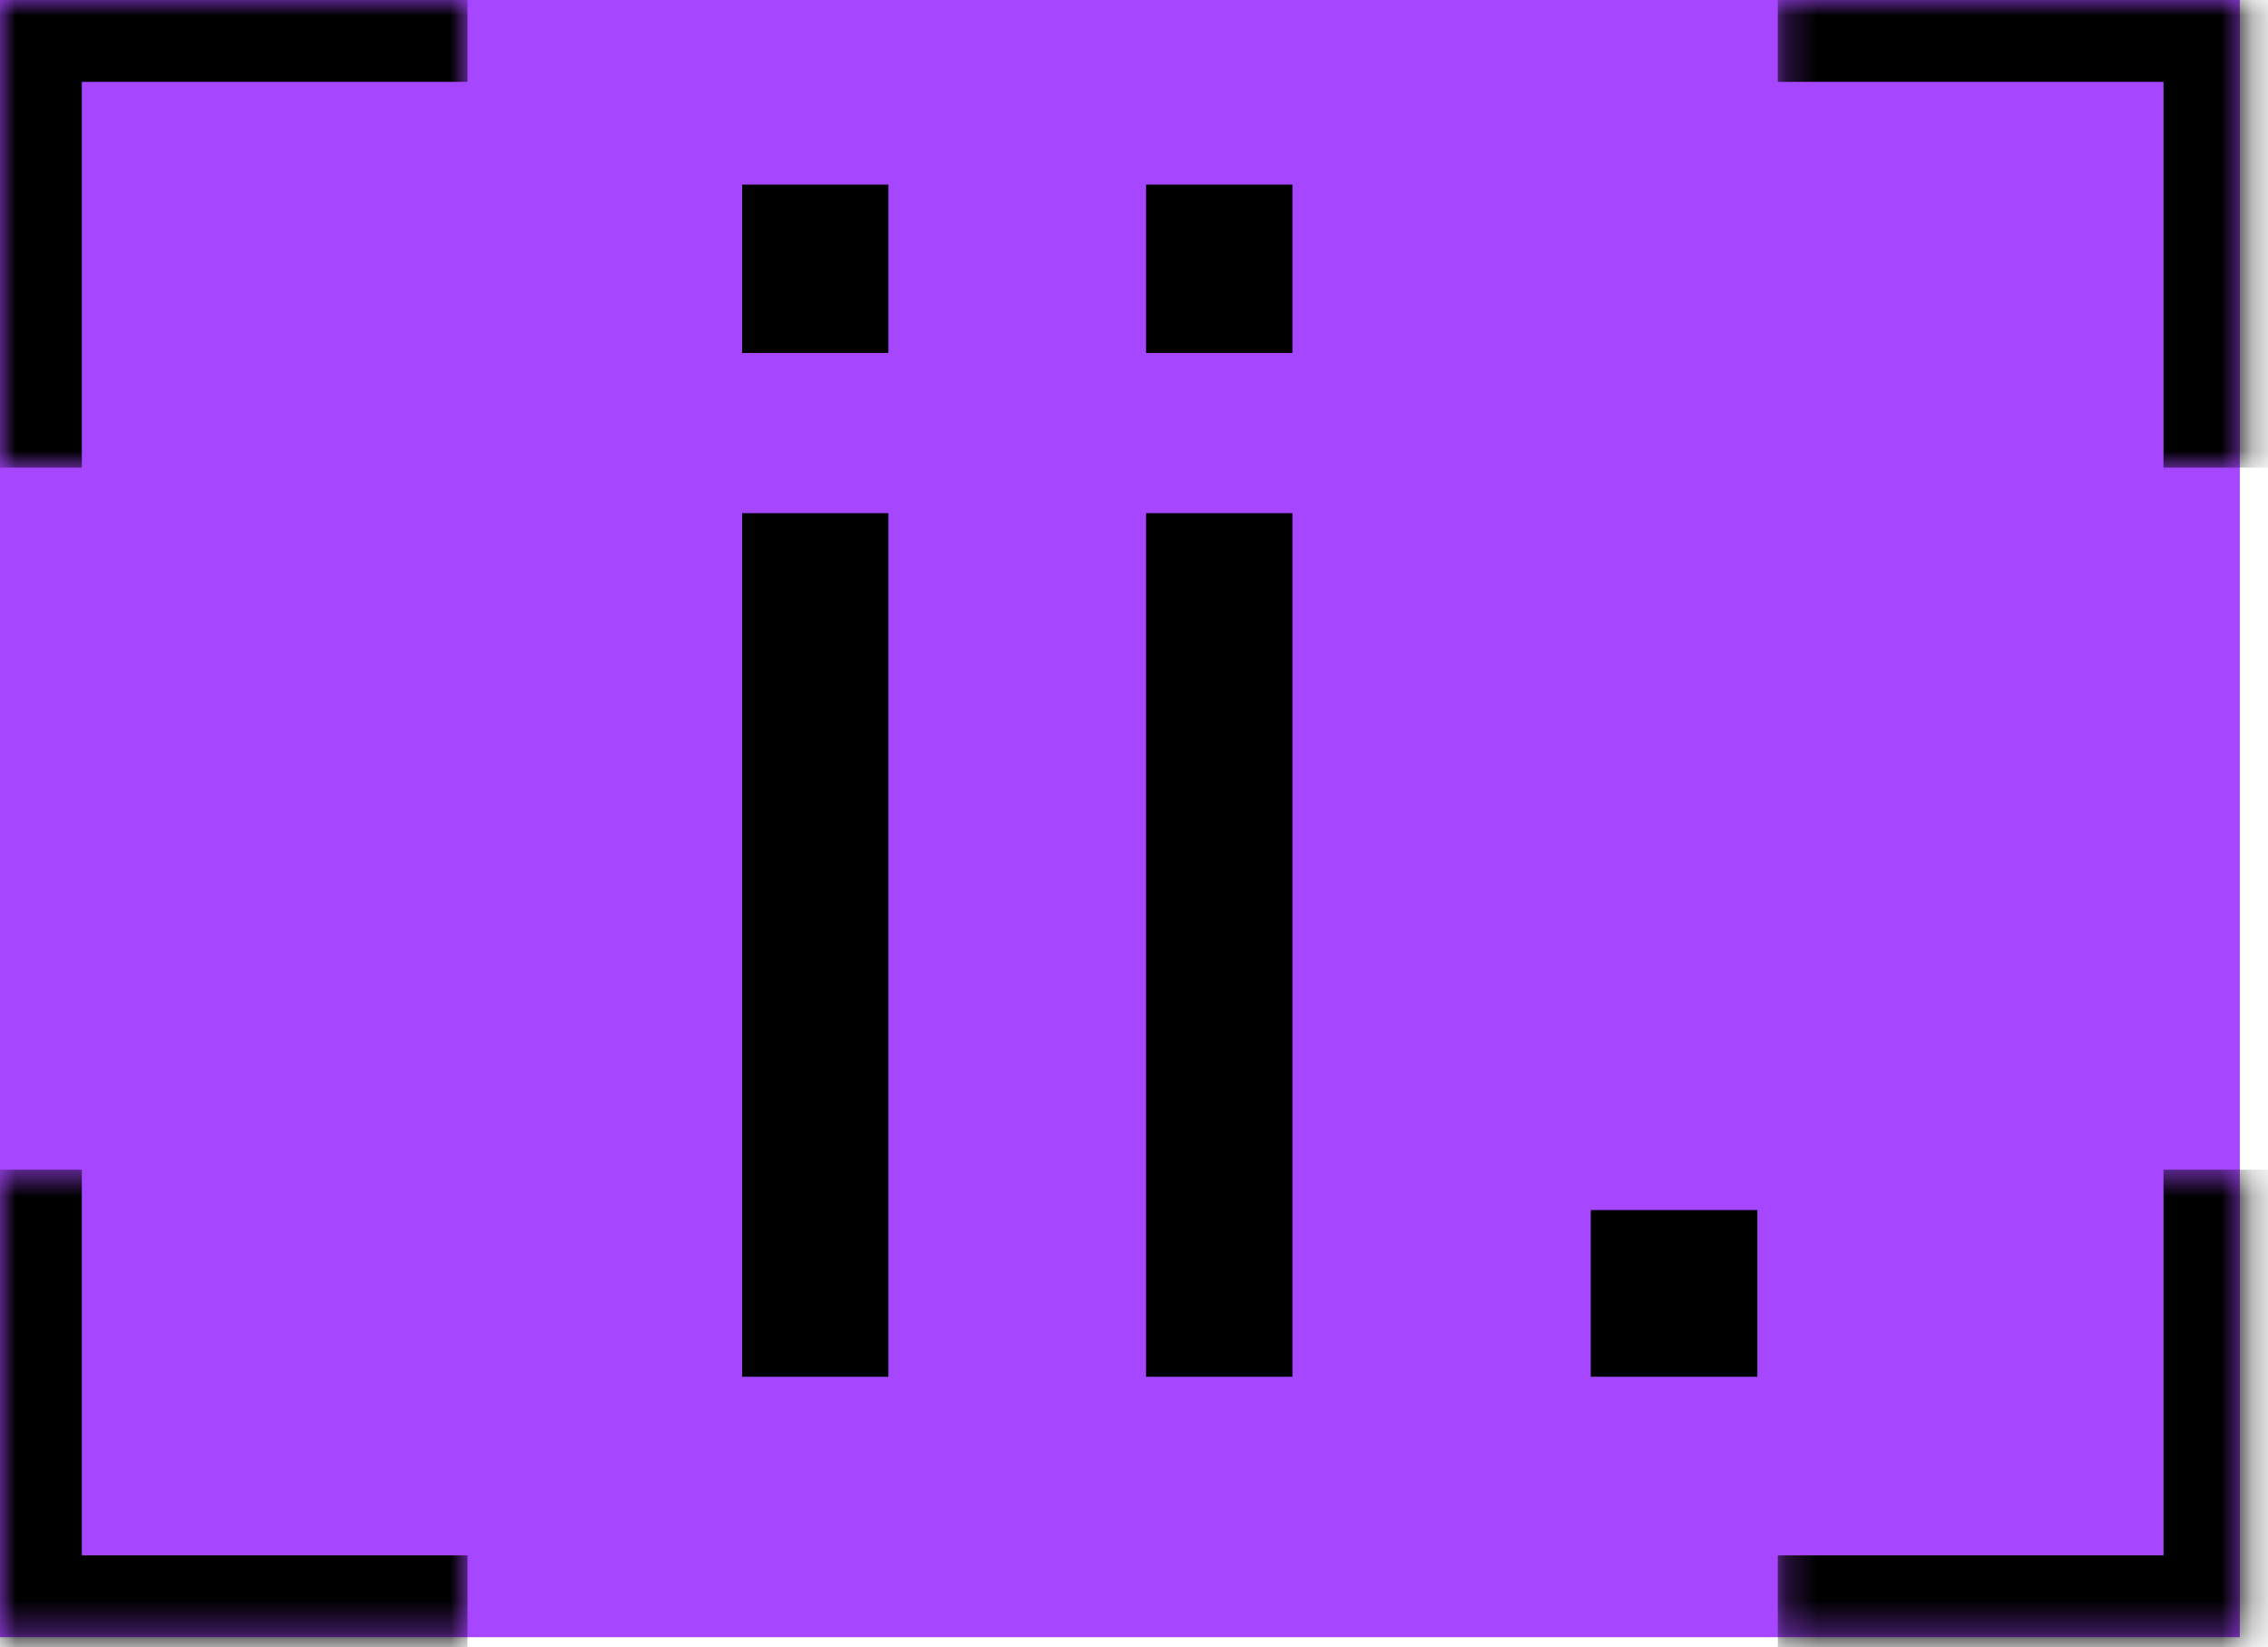 <?xml version="1.0" encoding="UTF-8"?> <svg xmlns="http://www.w3.org/2000/svg" width="73" height="53" viewBox="0 0 73 53" fill="none"><rect width="72.093" height="52.683" fill="#A646FF"></rect><mask id="path-1-inside-1_224_86" fill="white"><path d="M72.27 0L72.27 15.049L57.222 15.049L57.222 -6.578e-07L72.27 0Z"></path></mask><path d="M72.27 0L74.904 1.15115e-07L74.904 -2.634L72.27 -2.634L72.27 0ZM72.27 0L69.637 -1.15115e-07L69.637 15.049L72.27 15.049L74.904 15.049L74.904 1.15115e-07L72.27 0ZM57.222 -6.578e-07L57.222 2.634L72.27 2.634L72.27 0L72.27 -2.634L57.222 -2.634L57.222 -6.578e-07Z" fill="black" mask="url(#path-1-inside-1_224_86)"></path><mask id="path-3-inside-2_224_86" fill="white"><path d="M72.27 52.684L72.27 37.635L57.222 37.635L57.222 52.684L72.27 52.684Z"></path></mask><path d="M72.27 52.684L74.904 52.684L74.904 55.317L72.27 55.317L72.27 52.684ZM72.27 52.684L69.637 52.684L69.637 37.635L72.27 37.635L74.904 37.635L74.904 52.684L72.27 52.684ZM57.222 52.684L57.222 50.05L72.27 50.05L72.27 52.684L72.27 55.317L57.222 55.317L57.222 52.684Z" fill="black" mask="url(#path-3-inside-2_224_86)"></path><mask id="path-5-inside-3_224_86" fill="white"><path d="M0 0H15.049V15.049H0V0Z"></path></mask><path d="M0 0V-2.634H-2.634V0H0ZM0 0V2.634H15.049V0V-2.634H0V0ZM0 15.049H2.634V0H0H-2.634V15.049H0Z" fill="black" mask="url(#path-5-inside-3_224_86)"></path><mask id="path-7-inside-4_224_86" fill="white"><path d="M0 52.684H15.049V37.635H0V52.684Z"></path></mask><path d="M0 52.684V55.317H-2.634V52.684H0ZM0 52.684V50.05H15.049V52.684V55.317H0V52.684ZM0 37.635H2.634V52.684H0H-2.634V37.635H0Z" fill="black" mask="url(#path-7-inside-4_224_86)"></path><path d="M51.201 44.302V38.938H56.565V44.302H51.201Z" fill="black"></path><path d="M36.889 11.358V5.941H41.599V11.358H36.889ZM36.889 44.302V16.513H41.599V44.302H36.889Z" fill="black"></path><path d="M23.885 11.358V5.941H28.595V11.358H23.885ZM23.885 44.302V16.513H28.595V44.302H23.885Z" fill="black"></path></svg> 